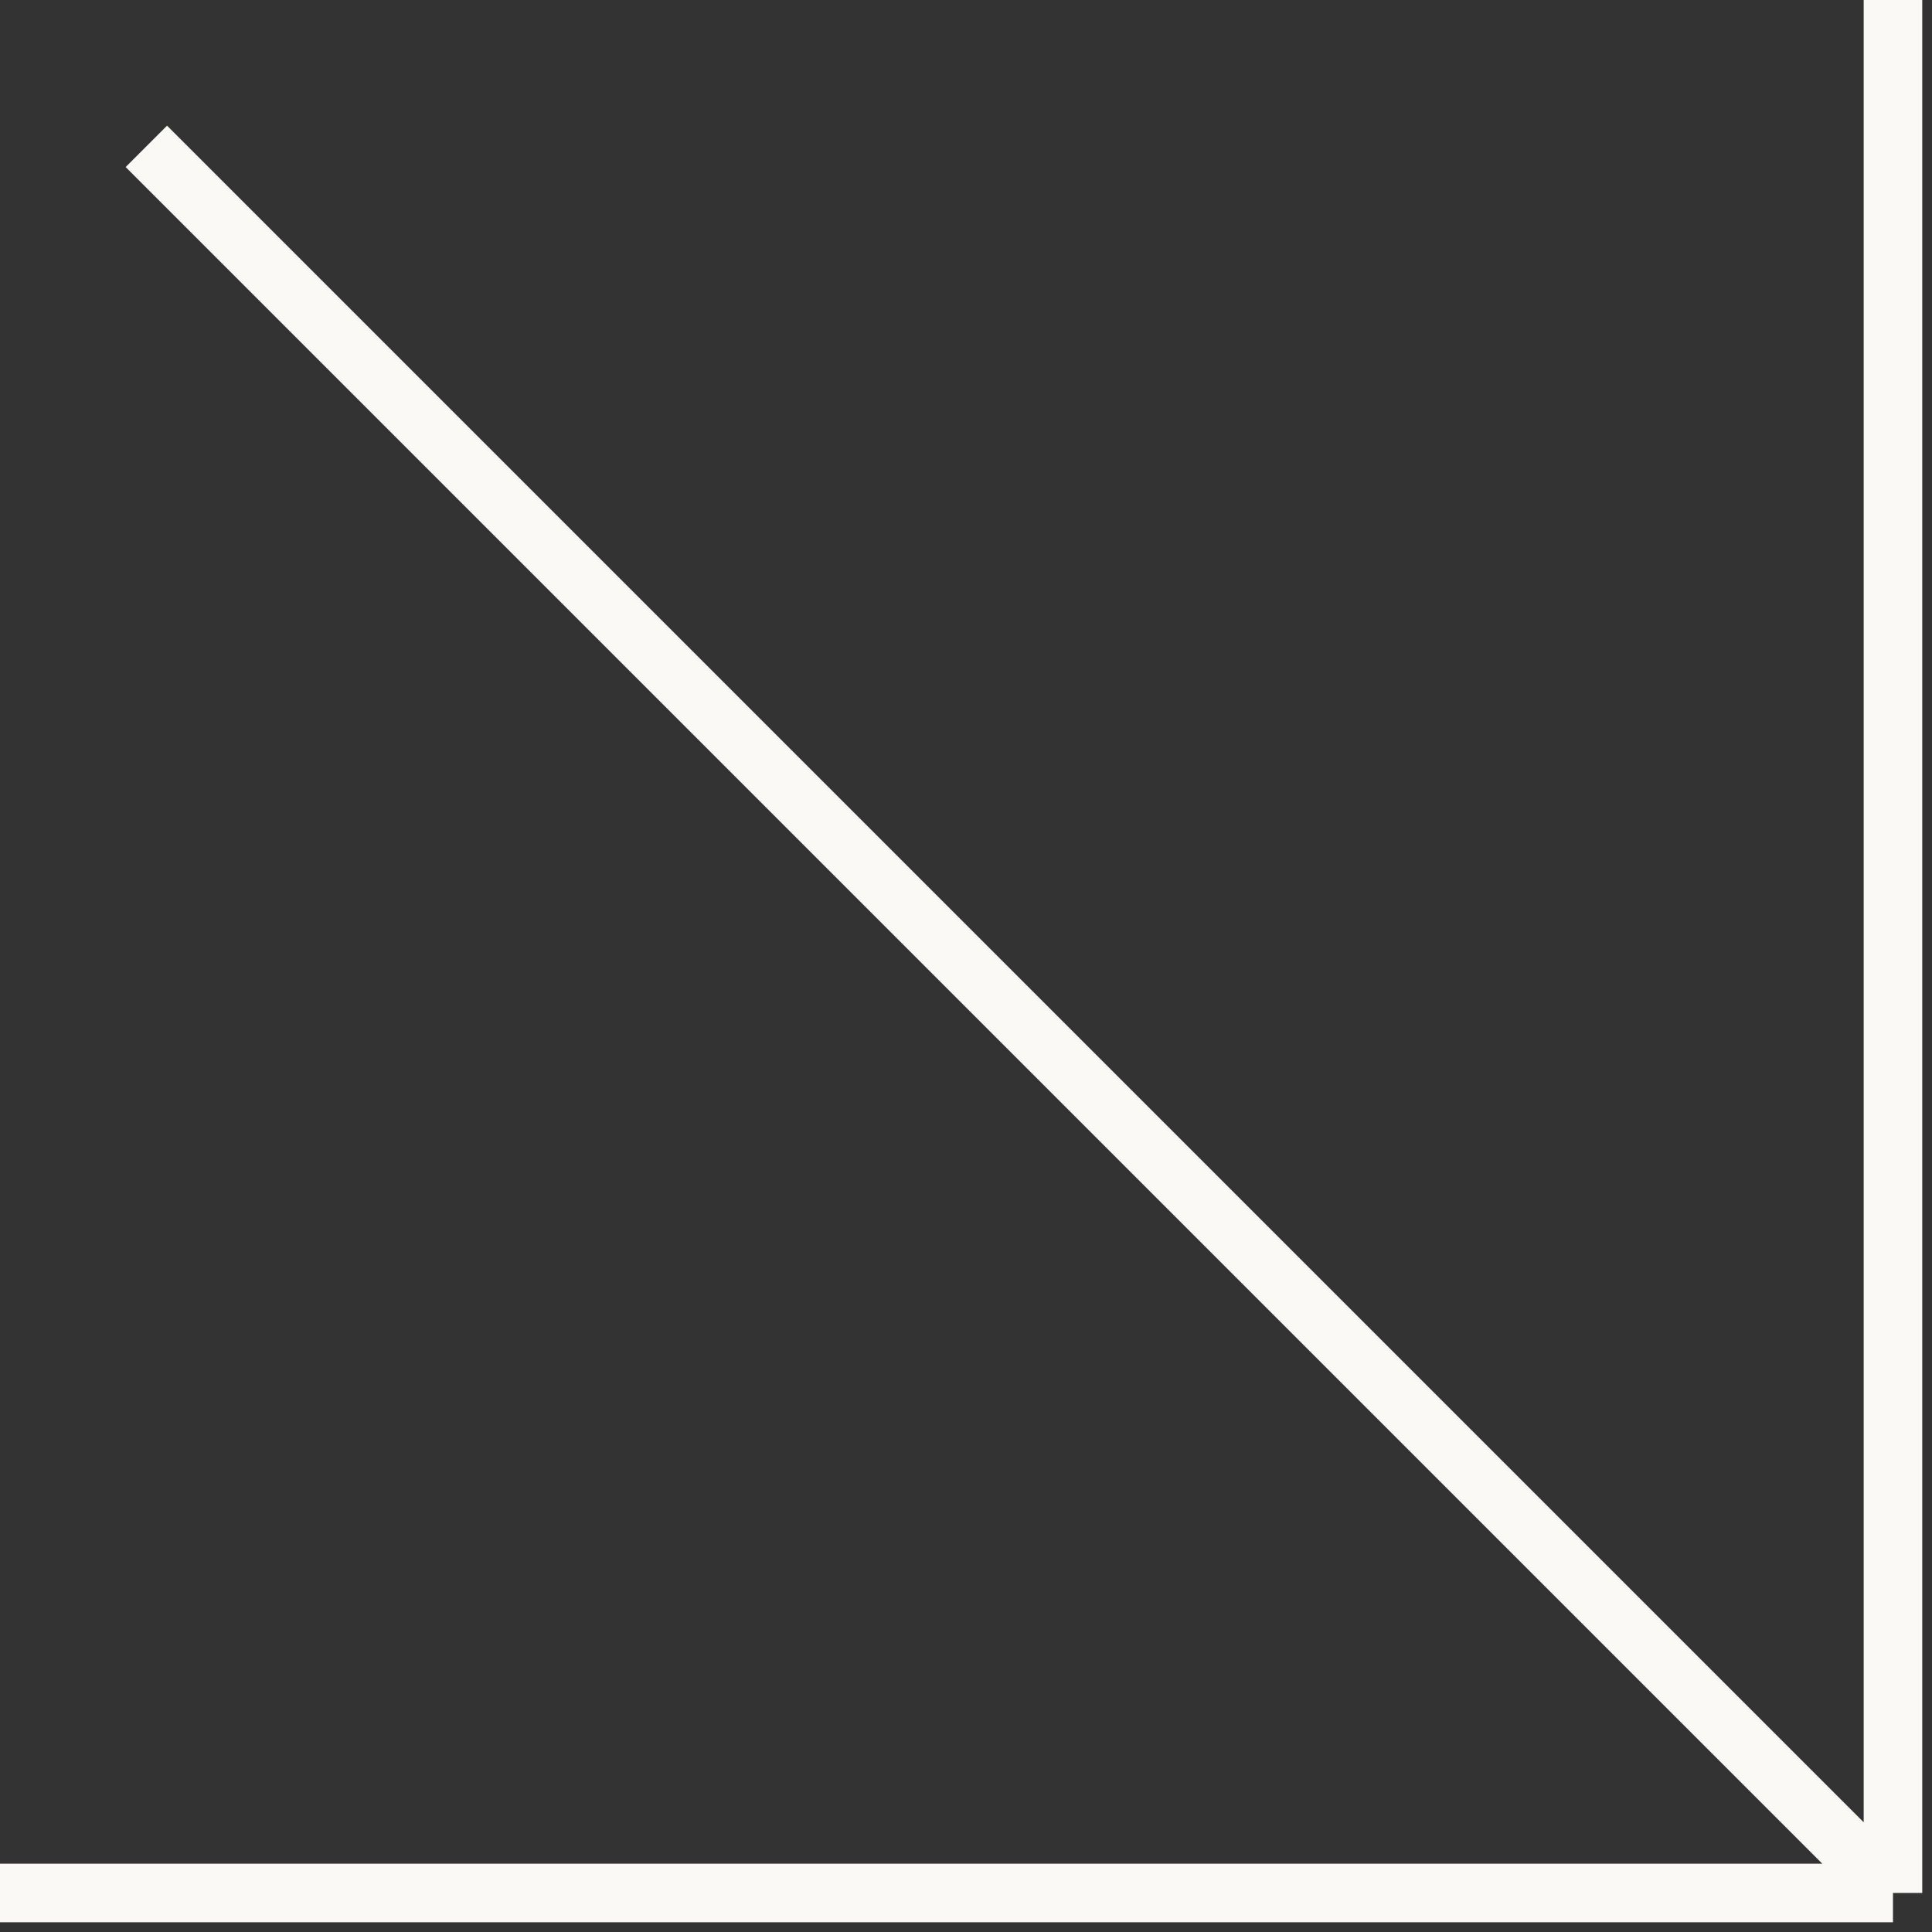 <?xml version="1.0" encoding="UTF-8"?> <svg xmlns="http://www.w3.org/2000/svg" width="99" height="99" viewBox="0 0 99 99" fill="none"><rect x="0" y="0" width="99" height="99" fill="#333333" stroke="none"/> <path d="M97 97H0M97 97V0M97 97L7.5 7.5" stroke="#FAF9F6" stroke-width="3"></path> </svg> 